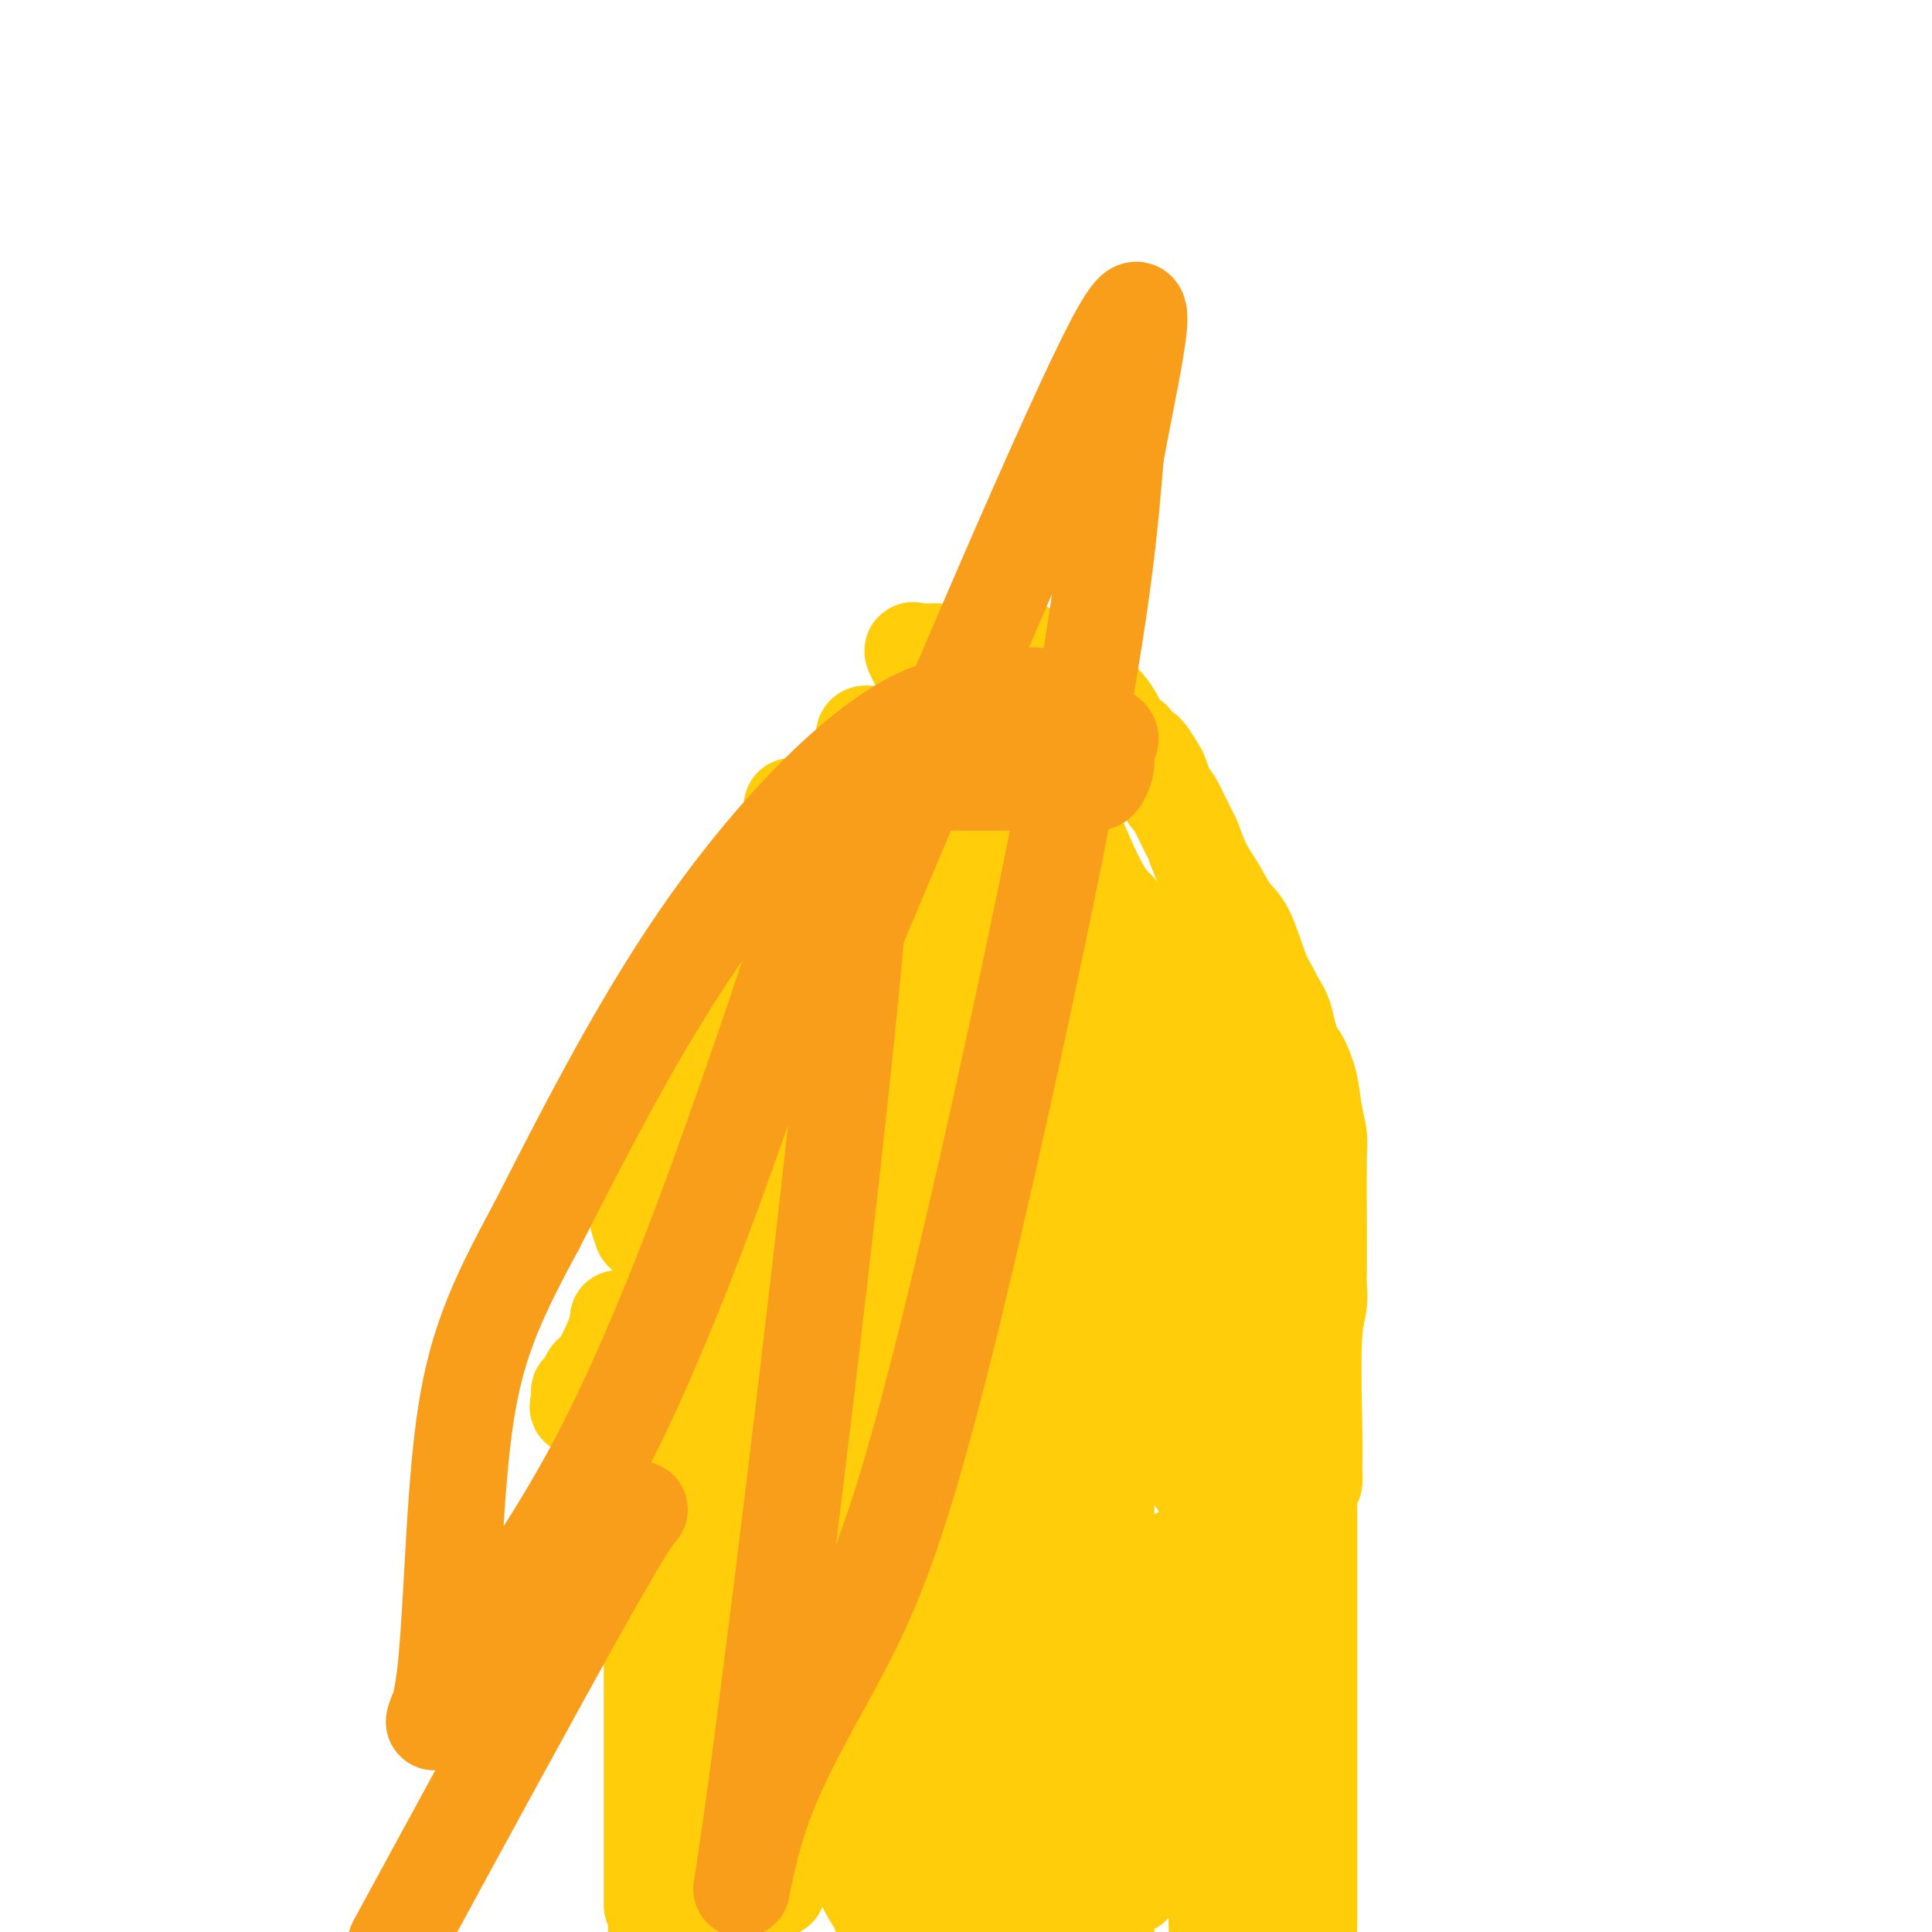 <svg viewBox='0 0 400 400' version='1.1' xmlns='http://www.w3.org/2000/svg' xmlns:xlink='http://www.w3.org/1999/xlink'><g fill='none' stroke='#FFCD0A' stroke-width='20' stroke-linecap='round' stroke-linejoin='round'><path d='M151,329c0.000,0.000 0.100,0.100 0.1,0.1'/><path d='M151,329c0.000,0.000 0.100,0.100 0.1,0.1'/><path d='M151,316c0.000,0.000 0.100,0.100 0.1,0.1'/><path d='M151,316c0.000,0.000 0.100,0.100 0.1,0.1'/><path d='M151,310c0.000,0.000 0.100,0.100 0.1,0.1'/><path d='M151,294c0.000,0.000 0.100,0.100 0.1,0.1'/><path d='M151,278c0.000,0.000 0.100,0.100 0.1,0.1'/><path d='M151,263c0.000,0.000 0.100,0.100 0.1,0.1'/><path d='M151,246c0.000,0.000 0.100,0.100 0.1,0.1'/><path d='M151,229c-0.307,-1.171 -0.615,-2.341 0,-5c0.615,-2.659 2.151,-6.805 3,-9c0.849,-2.195 1.010,-2.438 1,-3c-0.010,-0.562 -0.191,-1.443 0,-2c0.191,-0.557 0.756,-0.790 1,-1c0.244,-0.210 0.169,-0.396 0,-1c-0.169,-0.604 -0.430,-1.624 0,-2c0.430,-0.376 1.551,-0.107 2,0c0.449,0.107 0.224,0.054 0,0'/><path d='M158,206c0.000,0.000 0.100,0.100 0.1,0.1'/><path d='M168,194c0.000,0.000 0.100,0.100 0.1,0.1'/><path d='M182,186c0.000,0.000 0.100,0.100 0.1,0.1'/><path d='M191,171c0.000,0.000 0.100,0.100 0.1,0.1'/><path d='M204,181c0.000,0.000 0.100,0.100 0.1,0.1'/><path d='M207,188c0.034,0.284 0.069,0.568 0,1c-0.069,0.432 -0.240,1.012 0,2c0.240,0.988 0.891,2.383 1,3c0.109,0.617 -0.326,0.456 0,1c0.326,0.544 1.411,1.793 2,3c0.589,1.207 0.680,2.373 1,3c0.320,0.627 0.869,0.714 1,1c0.131,0.286 -0.157,0.769 0,1c0.157,0.231 0.759,0.209 1,0c0.241,-0.209 0.120,-0.604 0,-1'/><path d='M213,202c0.923,1.171 0.231,-2.902 0,-6c-0.231,-3.098 -0.002,-5.220 0,-9c0.002,-3.780 -0.224,-9.216 -1,-12c-0.776,-2.784 -2.102,-2.914 -3,-4c-0.898,-1.086 -1.368,-3.128 -2,-4c-0.632,-0.872 -1.426,-0.573 -2,-1c-0.574,-0.427 -0.927,-1.578 -1,-2c-0.073,-0.422 0.135,-0.113 0,0c-0.135,0.113 -0.614,0.031 -1,0c-0.386,-0.031 -0.679,-0.012 -1,0c-0.321,0.012 -0.672,0.017 -1,0c-0.328,-0.017 -0.635,-0.057 -1,0c-0.365,0.057 -0.789,0.211 -1,0c-0.211,-0.211 -0.211,-0.788 -1,0c-0.789,0.788 -2.368,2.939 -4,5c-1.632,2.061 -3.316,4.030 -5,6'/><path d='M189,175c-1.958,2.182 -2.354,2.137 -3,2c-0.646,-0.137 -1.541,-0.366 -3,2c-1.459,2.366 -3.481,7.328 -5,10c-1.519,2.672 -2.534,3.056 -3,4c-0.466,0.944 -0.384,2.448 -2,6c-1.616,3.552 -4.930,9.151 -8,15c-3.070,5.849 -5.897,11.949 -8,16c-2.103,4.051 -3.480,6.054 -4,7c-0.520,0.946 -0.181,0.835 -1,3c-0.819,2.165 -2.797,6.606 -4,10c-1.203,3.394 -1.632,5.741 -2,7c-0.368,1.259 -0.676,1.430 -1,3c-0.324,1.570 -0.664,4.538 -1,7c-0.336,2.462 -0.667,4.418 -1,6c-0.333,1.582 -0.666,2.791 -1,4'/><path d='M142,277c-1.702,6.598 -0.456,3.092 0,2c0.456,-1.092 0.122,0.231 0,1c-0.122,0.769 -0.033,0.986 0,1c0.033,0.014 0.009,-0.173 0,0c-0.009,0.173 -0.002,0.706 0,1c0.002,0.294 0.001,0.347 0,1c-0.001,0.653 -0.000,1.905 0,4c0.000,2.095 0.000,5.034 0,7c-0.000,1.966 -0.000,2.961 0,4c0.000,1.039 0.000,2.124 0,3c-0.000,0.876 -0.000,1.544 0,2c0.000,0.456 0.000,0.699 0,1c-0.000,0.301 -0.000,0.658 0,1c0.000,0.342 0.000,0.669 0,1c-0.000,0.331 -0.000,0.666 0,1c0.000,0.334 0.000,0.667 0,1'/><path d='M142,308c-0.031,5.110 -0.108,2.384 0,1c0.108,-1.384 0.400,-1.425 1,-6c0.600,-4.575 1.509,-13.685 2,-18c0.491,-4.315 0.564,-3.836 1,-7c0.436,-3.164 1.236,-9.971 2,-15c0.764,-5.029 1.491,-8.282 3,-15c1.509,-6.718 3.799,-16.902 5,-21c1.201,-4.098 1.312,-2.109 2,-4c0.688,-1.891 1.955,-7.663 3,-12c1.045,-4.337 1.870,-7.239 3,-10c1.130,-2.761 2.565,-5.380 4,-8'/><path d='M168,193c3.917,-11.294 5.211,-12.027 6,-13c0.789,-0.973 1.074,-2.184 2,-4c0.926,-1.816 2.493,-4.238 4,-6c1.507,-1.762 2.953,-2.865 4,-4c1.047,-1.135 1.696,-2.303 2,-3c0.304,-0.697 0.264,-0.921 1,-1c0.736,-0.079 2.249,-0.011 3,0c0.751,0.011 0.741,-0.036 1,0c0.259,0.036 0.788,0.153 0,1c-0.788,0.847 -2.894,2.423 -5,4'/><path d='M186,167c-1.647,1.241 -3.765,1.844 -6,4c-2.235,2.156 -4.589,5.864 -7,9c-2.411,3.136 -4.880,5.699 -7,9c-2.120,3.301 -3.890,7.340 -6,11c-2.110,3.660 -4.558,6.941 -6,9c-1.442,2.059 -1.878,2.897 -3,6c-1.122,3.103 -2.931,8.471 -4,12c-1.069,3.529 -1.399,5.219 -2,8c-0.601,2.781 -1.474,6.654 -2,10c-0.526,3.346 -0.705,6.164 -1,8c-0.295,1.836 -0.706,2.688 -1,4c-0.294,1.312 -0.471,3.084 -1,5c-0.529,1.916 -1.410,3.978 -2,6c-0.590,2.022 -0.890,4.006 -1,5c-0.110,0.994 -0.032,0.998 0,1c0.032,0.002 0.016,0.001 0,0'/><path d='M137,328c-0.017,-0.922 -0.033,-1.845 0,-3c0.033,-1.155 0.116,-2.543 0,-9c-0.116,-6.457 -0.431,-17.983 0,-26c0.431,-8.017 1.606,-12.526 2,-15c0.394,-2.474 0.005,-2.912 1,-7c0.995,-4.088 3.374,-11.828 5,-17c1.626,-5.172 2.500,-7.778 3,-10c0.500,-2.222 0.625,-4.059 1,-5c0.375,-0.941 0.999,-0.987 2,-3c1.001,-2.013 2.378,-5.994 4,-9c1.622,-3.006 3.487,-5.038 5,-7c1.513,-1.962 2.673,-3.854 3,-4c0.327,-0.146 -0.180,1.456 1,-1c1.180,-2.456 4.049,-8.969 6,-13c1.951,-4.031 2.986,-5.580 4,-7c1.014,-1.420 2.007,-2.710 3,-4'/><path d='M177,188c6.069,-11.073 7.241,-14.757 8,-17c0.759,-2.243 1.106,-3.046 2,-4c0.894,-0.954 2.334,-2.060 3,-3c0.666,-0.940 0.556,-1.716 1,-2c0.444,-0.284 1.442,-0.076 2,0c0.558,0.076 0.677,0.021 1,0c0.323,-0.021 0.850,-0.008 1,0c0.150,0.008 -0.077,0.013 0,0c0.077,-0.013 0.458,-0.042 1,0c0.542,0.042 1.244,0.155 2,0c0.756,-0.155 1.567,-0.577 2,-1c0.433,-0.423 0.487,-0.845 1,-1c0.513,-0.155 1.484,-0.042 2,0c0.516,0.042 0.576,0.012 1,0c0.424,-0.012 1.212,-0.006 2,0'/><path d='M206,160c2.843,-0.626 1.951,-0.190 2,0c0.049,0.190 1.038,0.134 2,0c0.962,-0.134 1.896,-0.344 3,0c1.104,0.344 2.377,1.243 3,2c0.623,0.757 0.594,1.370 1,2c0.406,0.630 1.245,1.275 2,2c0.755,0.725 1.426,1.529 3,5c1.574,3.471 4.052,9.608 6,13c1.948,3.392 3.368,4.039 4,5c0.632,0.961 0.477,2.236 1,4c0.523,1.764 1.725,4.017 3,7c1.275,2.983 2.623,6.697 4,10c1.377,3.303 2.781,6.195 4,9c1.219,2.805 2.251,5.525 3,8c0.749,2.475 1.214,4.707 2,7c0.786,2.293 1.893,4.646 3,7'/><path d='M252,241c4.921,12.413 2.223,8.446 2,8c-0.223,-0.446 2.030,2.628 3,6c0.970,3.372 0.656,7.042 1,10c0.344,2.958 1.346,5.206 2,7c0.654,1.794 0.960,3.136 1,4c0.040,0.864 -0.185,1.251 0,2c0.185,0.749 0.782,1.861 1,3c0.218,1.139 0.059,2.307 0,3c-0.059,0.693 -0.017,0.912 0,1c0.017,0.088 0.008,0.044 0,0'/><path d='M262,285c0.000,0.000 0.100,0.100 0.1,0.1'/><path d='M262,285c0.000,0.000 0.100,0.100 0.1,0.1'/><path d='M271,399c0.000,-1.343 0.000,-2.686 0,-4c0.000,-1.314 0.000,-2.599 0,-7c0.000,-4.401 0.000,-11.919 0,-17c-0.000,-5.081 0.000,-7.727 0,-9c0.000,-1.273 0.000,-1.175 0,-4c0.000,-2.825 0.000,-8.573 0,-14c0.000,-5.427 0.000,-10.533 0,-13c0.000,-2.467 0.000,-2.295 0,-6c0.000,-3.705 0.000,-11.286 0,-16c0.000,-4.714 0.000,-6.561 0,-8c0.000,-1.439 0.000,-2.468 0,-4c0.000,-1.532 0.000,-3.565 0,-6c0.000,-2.435 0.000,-5.271 0,-7c-0.000,-1.729 -0.000,-2.351 0,-3c0.000,-0.649 0.000,-1.324 0,-2'/><path d='M271,279c-0.001,-18.740 -0.003,-5.591 0,-1c0.003,4.591 0.012,0.625 0,-1c-0.012,-1.625 -0.045,-0.908 0,-1c0.045,-0.092 0.167,-0.991 0,-2c-0.167,-1.009 -0.623,-2.127 -1,-3c-0.377,-0.873 -0.675,-1.502 -1,-2c-0.325,-0.498 -0.675,-0.867 -1,-1c-0.325,-0.133 -0.623,-0.030 -1,-1c-0.377,-0.970 -0.833,-3.013 -1,-4c-0.167,-0.987 -0.045,-0.920 0,-1c0.045,-0.080 0.013,-0.309 0,-1c-0.013,-0.691 -0.006,-1.846 0,-3'/><path d='M266,258c-0.770,-3.969 -0.195,-3.392 0,-4c0.195,-0.608 0.011,-2.401 0,-4c-0.011,-1.599 0.151,-3.003 0,-4c-0.151,-0.997 -0.615,-1.588 -1,-2c-0.385,-0.412 -0.692,-0.646 -1,-1c-0.308,-0.354 -0.619,-0.827 -1,-1c-0.381,-0.173 -0.833,-0.047 -1,0c-0.167,0.047 -0.048,0.013 0,0c0.048,-0.013 0.024,-0.007 0,0'/><path d='M150,298c-0.092,1.181 -0.184,2.362 0,3c0.184,0.638 0.645,0.732 0,5c-0.645,4.268 -2.397,12.710 -4,21c-1.603,8.290 -3.057,16.427 -4,22c-0.943,5.573 -1.376,8.580 -2,12c-0.624,3.420 -1.439,7.251 -2,11c-0.561,3.749 -0.869,7.416 -1,10c-0.131,2.584 -0.087,4.084 0,5c0.087,0.916 0.216,1.247 0,3c-0.216,1.753 -0.776,4.930 -1,7c-0.224,2.070 -0.112,3.035 0,4'/><path d='M135,394c0.000,0.453 0.000,0.907 0,0c0.000,-0.907 0.000,-3.174 0,-5c0.000,-1.826 0.000,-3.212 0,-4c0.000,-0.788 0.000,-0.977 0,-2c-0.000,-1.023 0.000,-2.880 0,-5c0.000,-2.120 0.000,-4.505 0,-7c0.000,-2.495 0.000,-5.102 0,-7c0.000,-1.898 0.000,-3.087 0,-4c0.000,-0.913 0.000,-1.548 0,-2c0.000,-0.452 0.000,-0.720 0,-1c0.000,-0.280 0.000,-0.573 0,-1c0.000,-0.427 0.000,-0.988 0,-1c0.000,-0.012 0.000,0.526 0,-2c0.000,-2.526 0.000,-8.116 0,-11c0.000,-2.884 0.000,-3.062 0,-4c0.000,-0.938 0.000,-2.637 0,-4c0.000,-1.363 0.000,-2.389 0,-3c0.000,-0.611 0.000,-0.805 0,-1'/><path d='M135,330c-0.009,-10.080 -0.032,-3.279 0,-1c0.032,2.279 0.117,0.038 0,-1c-0.117,-1.038 -0.437,-0.871 0,-3c0.437,-2.129 1.631,-6.552 2,-9c0.369,-2.448 -0.087,-2.921 0,-4c0.087,-1.079 0.716,-2.765 1,-4c0.284,-1.235 0.223,-2.019 1,-5c0.777,-2.981 2.393,-8.158 3,-11c0.607,-2.842 0.204,-3.350 0,-4c-0.204,-0.650 -0.209,-1.442 0,-2c0.209,-0.558 0.630,-0.882 1,-1c0.370,-0.118 0.687,-0.032 1,0c0.313,0.032 0.623,0.009 1,0c0.377,-0.009 0.822,-0.002 1,0c0.178,0.002 0.089,0.001 0,0'/><path d='M146,285c0.540,1.170 -0.112,5.596 0,13c0.112,7.404 0.986,17.785 2,28c1.014,10.215 2.169,20.264 3,28c0.831,7.736 1.339,13.160 2,19c0.661,5.840 1.475,12.097 2,18c0.525,5.903 0.763,11.451 1,17'/><path d='M162,386c-0.864,4.397 -1.727,8.793 0,0c1.727,-8.793 6.046,-30.777 10,-49c3.954,-18.223 7.543,-32.685 10,-43c2.457,-10.315 3.783,-16.485 5,-22c1.217,-5.515 2.326,-10.377 3,-14c0.674,-3.623 0.912,-6.008 1,-7c0.088,-0.992 0.026,-0.592 0,-1c-0.026,-0.408 -0.015,-1.625 0,-1c0.015,0.625 0.033,3.092 0,7c-0.033,3.908 -0.119,9.259 0,14c0.119,4.741 0.442,8.873 0,15c-0.442,6.127 -1.649,14.250 -3,22c-1.351,7.750 -2.847,15.129 -4,20c-1.153,4.871 -1.964,7.235 -3,11c-1.036,3.765 -2.296,8.933 -3,14c-0.704,5.067 -0.852,10.034 -1,15'/><path d='M177,367c-3.071,15.029 -3.748,11.601 -4,11c-0.252,-0.601 -0.077,1.624 0,3c0.077,1.376 0.057,1.902 0,1c-0.057,-0.902 -0.150,-3.233 0,-3c0.150,0.233 0.544,3.029 0,-17c-0.544,-20.029 -2.027,-62.884 1,-91c3.027,-28.116 10.562,-41.494 14,-49c3.438,-7.506 2.779,-9.140 3,-11c0.221,-1.860 1.321,-3.947 2,-5c0.679,-1.053 0.936,-1.072 1,0c0.064,1.072 -0.065,3.236 0,5c0.065,1.764 0.325,3.129 0,9c-0.325,5.871 -1.236,16.249 -3,25c-1.764,8.751 -4.382,15.876 -7,23'/><path d='M184,268c-2.240,6.931 -4.341,12.759 -6,19c-1.659,6.241 -2.875,12.897 -4,20c-1.125,7.103 -2.160,14.655 -3,20c-0.840,5.345 -1.485,8.484 -2,10c-0.515,1.516 -0.899,1.409 -1,4c-0.101,2.591 0.079,7.881 0,-4c-0.079,-11.881 -0.419,-40.933 0,-61c0.419,-20.067 1.597,-31.150 3,-39c1.403,-7.850 3.031,-12.466 5,-19c1.969,-6.534 4.279,-14.986 6,-21c1.721,-6.014 2.853,-9.591 4,-12c1.147,-2.409 2.309,-3.648 3,-5c0.691,-1.352 0.912,-2.815 1,-2c0.088,0.815 0.044,3.907 0,7'/><path d='M190,185c0.351,6.039 0.727,18.637 0,26c-0.727,7.363 -2.557,9.491 -4,17c-1.443,7.509 -2.498,20.400 -4,34c-1.502,13.600 -3.450,27.908 -5,40c-1.550,12.092 -2.703,21.967 -3,27c-0.297,5.033 0.260,5.224 0,8c-0.260,2.776 -1.337,8.136 1,7c2.337,-1.136 8.089,-8.768 13,-20c4.911,-11.232 8.983,-26.063 11,-34c2.017,-7.937 1.980,-8.980 4,-19c2.020,-10.020 6.098,-29.016 8,-38c1.902,-8.984 1.627,-7.957 2,-10c0.373,-2.043 1.392,-7.155 2,-10c0.608,-2.845 0.804,-3.422 1,-4'/><path d='M216,209c2.857,-13.222 1.500,-5.777 1,-3c-0.500,2.777 -0.142,0.886 0,0c0.142,-0.886 0.070,-0.766 0,-1c-0.070,-0.234 -0.137,-0.821 0,-1c0.137,-0.179 0.476,0.048 1,0c0.524,-0.048 1.231,-0.373 6,17c4.769,17.373 13.601,52.444 18,69c4.399,16.556 4.366,14.597 6,17c1.634,2.403 4.935,9.169 7,14c2.065,4.831 2.894,7.728 4,11c1.106,3.272 2.490,6.919 3,9c0.510,2.081 0.146,2.594 0,1c-0.146,-1.594 -0.073,-5.297 0,-9'/><path d='M262,333c0.202,-5.258 0.705,-14.402 0,-21c-0.705,-6.598 -2.620,-10.651 -4,-14c-1.380,-3.349 -2.227,-5.996 -3,-8c-0.773,-2.004 -1.473,-3.367 -2,-4c-0.527,-0.633 -0.880,-0.535 -1,-1c-0.120,-0.465 -0.008,-1.491 0,-2c0.008,-0.509 -0.089,-0.499 0,-1c0.089,-0.501 0.364,-1.512 0,5c-0.364,6.512 -1.365,20.549 0,32c1.365,11.451 5.098,20.317 7,26c1.902,5.683 1.974,8.184 2,10c0.026,1.816 0.008,2.947 0,1c-0.008,-1.947 -0.004,-6.974 0,-12'/><path d='M261,344c0.008,-11.210 0.027,-33.734 0,-47c-0.027,-13.266 -0.101,-17.273 0,-23c0.101,-5.727 0.378,-13.175 0,-21c-0.378,-7.825 -1.412,-16.029 -2,-22c-0.588,-5.971 -0.731,-9.711 -1,-12c-0.269,-2.289 -0.663,-3.128 -1,-4c-0.337,-0.872 -0.616,-1.777 -1,-2c-0.384,-0.223 -0.873,0.238 -1,0c-0.127,-0.238 0.109,-1.174 0,2c-0.109,3.174 -0.564,10.458 -1,17c-0.436,6.542 -0.852,12.341 -1,15c-0.148,2.659 -0.029,2.177 0,3c0.029,0.823 -0.031,2.952 0,4c0.031,1.048 0.152,1.014 0,1c-0.152,-0.014 -0.576,-0.007 -1,0'/><path d='M252,255c-0.843,6.987 -1.452,3.453 -2,0c-0.548,-3.453 -1.036,-6.826 -2,-13c-0.964,-6.174 -2.403,-15.148 -4,-21c-1.597,-5.852 -3.351,-8.583 -4,-10c-0.649,-1.417 -0.194,-1.519 0,-2c0.194,-0.481 0.126,-1.341 0,5c-0.126,6.341 -0.312,19.881 0,25c0.312,5.119 1.121,1.816 2,3c0.879,1.184 1.829,6.855 3,12c1.171,5.145 2.562,9.765 3,14c0.438,4.235 -0.079,8.085 0,11c0.079,2.915 0.753,4.895 1,6c0.247,1.105 0.066,1.336 0,2c-0.066,0.664 -0.019,1.761 0,2c0.019,0.239 0.009,-0.381 0,-1'/><path d='M249,288c0.128,-0.166 -0.053,-10.581 0,-17c0.053,-6.419 0.341,-8.843 0,-11c-0.341,-2.157 -1.312,-4.049 -2,-5c-0.688,-0.951 -1.095,-0.962 -2,0c-0.905,0.962 -2.309,2.896 -3,0c-0.691,-2.896 -0.670,-10.622 -7,14c-6.330,24.622 -19.012,81.590 -24,105c-4.988,23.410 -2.282,13.260 -2,12c0.282,-1.260 -1.859,6.370 -4,14'/><path d='M188,391c0.226,0.078 0.453,0.157 0,0c-0.453,-0.157 -1.585,-0.549 -2,-3c-0.415,-2.451 -0.111,-6.959 0,-13c0.111,-6.041 0.030,-13.614 0,-19c-0.030,-5.386 -0.008,-8.586 0,-11c0.008,-2.414 0.002,-4.041 0,-5c-0.002,-0.959 -0.001,-1.251 0,-1c0.001,0.251 0.000,1.043 0,2c-0.000,0.957 -0.000,2.077 0,7c0.000,4.923 0.001,13.648 0,20c-0.001,6.352 -0.003,10.329 0,14c0.003,3.671 0.011,7.036 0,9c-0.011,1.964 -0.041,2.529 0,3c0.041,0.471 0.155,0.849 0,1c-0.155,0.151 -0.577,0.076 -1,0'/><path d='M185,395c-0.244,8.529 -0.353,2.352 -1,0c-0.647,-2.352 -1.831,-0.878 -2,0c-0.169,0.878 0.677,1.158 0,0c-0.677,-1.158 -2.876,-3.756 -4,-8c-1.124,-4.244 -1.172,-10.134 -2,-12c-0.828,-1.866 -2.437,0.294 -2,-10c0.437,-10.294 2.919,-33.040 7,-47c4.081,-13.960 9.761,-19.134 14,-24c4.239,-4.866 7.038,-9.423 9,-12c1.962,-2.577 3.086,-3.173 4,-4c0.914,-0.827 1.618,-1.885 2,-2c0.382,-0.115 0.443,0.711 1,0c0.557,-0.711 1.612,-2.961 2,4c0.388,6.961 0.111,23.132 0,34c-0.111,10.868 -0.055,16.434 0,22'/><path d='M213,336c0.000,19.467 0.000,40.133 0,51c-0.000,10.867 0.000,11.933 0,13'/><path d='M213,384c-0.006,4.061 -0.012,8.121 0,0c0.012,-8.121 0.042,-28.424 0,-43c-0.042,-14.576 -0.155,-23.424 0,-36c0.155,-12.576 0.578,-28.878 1,-36c0.422,-7.122 0.844,-5.064 1,-5c0.156,0.064 0.046,-1.866 0,-1c-0.046,0.866 -0.029,4.528 0,9c0.029,4.472 0.070,9.756 0,17c-0.070,7.244 -0.252,16.449 -1,23c-0.748,6.551 -2.060,10.448 -3,15c-0.940,4.552 -1.506,9.760 -2,14c-0.494,4.240 -0.917,7.512 -1,9c-0.083,1.488 0.174,1.193 0,1c-0.174,-0.193 -0.778,-0.283 -1,0c-0.222,0.283 -0.064,0.938 0,-3c0.064,-3.938 0.032,-12.469 0,-21'/><path d='M207,327c-0.250,-6.243 -0.375,-10.351 -1,-13c-0.625,-2.649 -1.750,-3.841 -2,-5c-0.250,-1.159 0.374,-2.286 0,0c-0.374,2.286 -1.746,7.984 -3,16c-1.254,8.016 -2.389,18.351 -3,23c-0.611,4.649 -0.700,3.611 -1,8c-0.300,4.389 -0.813,14.206 -1,19c-0.187,4.794 -0.047,4.565 0,3c0.047,-1.565 0.002,-4.466 0,-7c-0.002,-2.534 0.038,-4.701 0,-12c-0.038,-7.299 -0.155,-19.730 0,-28c0.155,-8.270 0.580,-12.380 1,-15c0.420,-2.620 0.834,-3.748 1,-3c0.166,0.748 0.083,3.374 0,6'/><path d='M198,319c0.054,10.175 0.190,32.614 0,44c-0.190,11.386 -0.705,11.719 -2,16c-1.295,4.281 -3.370,12.509 -5,18c-1.630,5.491 -2.815,8.246 -4,11'/><path d='M184,389c-0.292,4.177 -0.583,8.354 0,0c0.583,-8.354 2.041,-29.239 7,-51c4.959,-21.761 13.420,-44.396 21,-64c7.580,-19.604 14.279,-36.175 19,-48c4.721,-11.825 7.463,-18.902 9,-23c1.537,-4.098 1.868,-5.216 2,-6c0.132,-0.784 0.066,-1.233 0,-1c-0.066,0.233 -0.130,1.148 0,3c0.130,1.852 0.455,4.641 1,10c0.545,5.359 1.309,13.286 2,20c0.691,6.714 1.310,12.213 2,19c0.690,6.787 1.453,14.860 2,23c0.547,8.140 0.878,16.345 1,22c0.122,5.655 0.035,8.758 0,13c-0.035,4.242 -0.017,9.621 0,15'/><path d='M250,321c1.238,22.136 0.332,15.477 0,15c-0.332,-0.477 -0.089,5.228 0,8c0.089,2.772 0.024,2.609 0,3c-0.024,0.391 -0.007,1.335 0,-7c0.007,-8.335 0.005,-25.948 0,-33c-0.005,-7.052 -0.012,-3.544 0,-2c0.012,1.544 0.042,1.124 0,7c-0.042,5.876 -0.155,18.047 0,25c0.155,6.953 0.578,8.688 1,13c0.422,4.312 0.844,11.199 1,18c0.156,6.801 0.044,13.514 0,18c-0.044,4.486 -0.022,6.743 0,9'/><path d='M252,395c0.311,14.533 0.089,6.867 0,4c-0.089,-2.867 -0.044,-0.933 0,1'/><path d='M252,398c-0.001,0.780 -0.002,1.561 0,0c0.002,-1.561 0.008,-5.463 0,-12c-0.008,-6.537 -0.030,-15.709 0,-24c0.030,-8.291 0.113,-15.701 0,-19c-0.113,-3.299 -0.423,-2.488 -1,-2c-0.577,0.488 -1.423,0.652 -2,0c-0.577,-0.652 -0.885,-2.120 -1,0c-0.115,2.120 -0.036,7.827 0,13c0.036,5.173 0.029,9.810 0,13c-0.029,3.190 -0.080,4.931 0,6c0.080,1.069 0.289,1.466 0,2c-0.289,0.534 -1.078,1.205 -2,0c-0.922,-1.205 -1.979,-4.286 -3,-8c-1.021,-3.714 -2.006,-8.061 -3,-11c-0.994,-2.939 -1.997,-4.469 -3,-6'/><path d='M237,350c-1.557,-4.261 -0.948,-2.414 -1,-2c-0.052,0.414 -0.764,-0.607 -1,-1c-0.236,-0.393 0.003,-0.159 0,0c-0.003,0.159 -0.250,0.242 -1,3c-0.750,2.758 -2.005,8.189 -3,17c-0.995,8.811 -1.731,21.001 -2,26c-0.269,4.999 -0.072,2.805 0,2c0.072,-0.805 0.019,-0.223 0,1c-0.019,1.223 -0.005,3.086 0,-1c0.005,-4.086 0.001,-14.120 0,-22c-0.001,-7.880 -0.000,-13.607 0,-17c0.000,-3.393 0.000,-4.452 0,-9c-0.000,-4.548 -0.000,-12.585 0,-18c0.000,-5.415 0.000,-8.207 0,-11'/><path d='M229,318c0.000,-12.892 -0.000,-6.123 0,-4c0.000,2.123 0.000,-0.400 0,-1c0.000,-0.600 0.000,0.723 0,2c0.000,1.277 -0.000,2.507 0,9c0.000,6.493 0.000,18.248 0,25c0.000,6.752 0.000,8.501 0,17c0.000,8.499 0.000,23.750 0,39'/><path d='M235,387c-0.512,3.027 -1.023,6.054 0,0c1.023,-6.054 3.581,-21.190 5,-31c1.419,-9.810 1.698,-14.296 2,-18c0.302,-3.704 0.625,-6.627 1,-9c0.375,-2.373 0.800,-4.196 1,-5c0.200,-0.804 0.176,-0.587 0,-1c-0.176,-0.413 -0.502,-1.454 0,0c0.502,1.454 1.833,5.405 3,10c1.167,4.595 2.169,9.835 3,12c0.831,2.165 1.491,1.257 2,2c0.509,0.743 0.869,3.139 1,4c0.131,0.861 0.035,0.186 0,0c-0.035,-0.186 -0.009,0.115 0,-4c0.009,-4.115 0.003,-12.646 0,-20c-0.003,-7.354 -0.001,-13.530 0,-17c0.001,-3.470 0.000,-4.235 0,-5'/><path d='M253,305c-0.008,-9.138 -0.029,-8.982 0,-9c0.029,-0.018 0.107,-0.210 0,-2c-0.107,-1.790 -0.397,-5.178 0,-7c0.397,-1.822 1.483,-2.079 2,-2c0.517,0.079 0.464,0.494 1,0c0.536,-0.494 1.661,-1.899 3,0c1.339,1.899 2.894,7.100 5,11c2.106,3.900 4.764,6.497 6,8c1.236,1.503 1.049,1.911 1,2c-0.049,0.089 0.038,-0.141 0,0c-0.038,0.141 -0.203,0.653 0,1c0.203,0.347 0.772,0.528 1,0c0.228,-0.528 0.114,-1.764 0,-3'/><path d='M272,304c0.171,-2.084 0.098,-5.793 0,-11c-0.098,-5.207 -0.223,-11.912 0,-16c0.223,-4.088 0.792,-5.557 1,-7c0.208,-1.443 0.056,-2.858 0,-4c-0.056,-1.142 -0.015,-2.011 0,-3c0.015,-0.989 0.005,-2.097 0,-4c-0.005,-1.903 -0.005,-4.601 0,-5c0.005,-0.399 0.013,1.501 0,-1c-0.013,-2.501 -0.049,-9.403 0,-13c0.049,-3.597 0.182,-3.890 0,-5c-0.182,-1.110 -0.679,-3.038 -1,-5c-0.321,-1.962 -0.468,-3.959 -1,-6c-0.532,-2.041 -1.451,-4.126 -2,-5c-0.549,-0.874 -0.728,-0.535 -1,-1c-0.272,-0.465 -0.636,-1.732 -1,-3'/><path d='M267,215c-1.045,-3.664 -0.657,-2.824 -1,-3c-0.343,-0.176 -1.415,-1.367 -2,-2c-0.585,-0.633 -0.682,-0.709 -1,-1c-0.318,-0.291 -0.856,-0.796 -1,-1c-0.144,-0.204 0.106,-0.106 0,0c-0.106,0.106 -0.567,0.221 -1,0c-0.433,-0.221 -0.838,-0.777 -1,-1c-0.162,-0.223 -0.081,-0.111 0,0'/><path d='M260,207c-0.241,0.609 -0.482,1.218 0,3c0.482,1.782 1.687,4.736 2,6c0.313,1.264 -0.266,0.839 0,1c0.266,0.161 1.378,0.908 2,2c0.622,1.092 0.755,2.527 1,4c0.245,1.473 0.602,2.982 1,4c0.398,1.018 0.838,1.543 1,2c0.162,0.457 0.046,0.845 0,1c-0.046,0.155 -0.023,0.078 0,0'/><path d='M267,230c-0.015,-2.039 -0.031,-4.079 0,-6c0.031,-1.921 0.108,-3.724 0,-6c-0.108,-2.276 -0.402,-5.026 -1,-7c-0.598,-1.974 -1.500,-3.174 -2,-4c-0.500,-0.826 -0.598,-1.280 -1,-2c-0.402,-0.720 -1.108,-1.706 -2,-4c-0.892,-2.294 -1.969,-5.897 -3,-8c-1.031,-2.103 -2.014,-2.705 -3,-4c-0.986,-1.295 -1.974,-3.284 -3,-5c-1.026,-1.716 -2.091,-3.160 -3,-5c-0.909,-1.840 -1.661,-4.076 -2,-5c-0.339,-0.924 -0.266,-0.536 -1,-2c-0.734,-1.464 -2.274,-4.779 -3,-6c-0.726,-1.221 -0.636,-0.349 -1,-1c-0.364,-0.651 -1.182,-2.826 -2,-5'/><path d='M240,160c-4.589,-8.109 -3.060,-2.882 -3,-2c0.060,0.882 -1.348,-2.582 -2,-4c-0.652,-1.418 -0.548,-0.792 -1,-1c-0.452,-0.208 -1.459,-1.251 -2,-2c-0.541,-0.749 -0.617,-1.205 -1,-2c-0.383,-0.795 -1.072,-1.929 -2,-3c-0.928,-1.071 -2.093,-2.080 -3,-3c-0.907,-0.920 -1.556,-1.752 -2,-2c-0.444,-0.248 -0.682,0.089 -1,0c-0.318,-0.089 -0.714,-0.602 -1,-1c-0.286,-0.398 -0.461,-0.680 -1,-1c-0.539,-0.320 -1.443,-0.677 -2,-1c-0.557,-0.323 -0.768,-0.612 -1,-1c-0.232,-0.388 -0.486,-0.874 -1,-1c-0.514,-0.126 -1.290,0.107 -2,0c-0.710,-0.107 -1.355,-0.553 -2,-1'/><path d='M213,135c-1.608,-0.928 -0.129,-0.249 0,0c0.129,0.249 -1.093,0.067 -2,0c-0.907,-0.067 -1.501,-0.018 -2,0c-0.499,0.018 -0.904,0.004 -1,0c-0.096,-0.004 0.118,0.002 0,0c-0.118,-0.002 -0.567,-0.012 -1,0c-0.433,0.012 -0.850,0.047 -2,0c-1.150,-0.047 -3.032,-0.174 -4,0c-0.968,0.174 -1.022,0.651 -1,1c0.022,0.349 0.121,0.570 0,1c-0.121,0.430 -0.463,1.069 -1,2c-0.537,0.931 -1.271,2.156 -2,4c-0.729,1.844 -1.453,4.309 -2,6c-0.547,1.691 -0.916,2.609 -1,4c-0.084,1.391 0.119,3.255 0,5c-0.119,1.745 -0.559,3.373 -1,5'/><path d='M193,163c-1.462,4.661 -1.117,2.315 -1,2c0.117,-0.315 0.007,1.402 0,2c-0.007,0.598 0.089,0.079 0,0c-0.089,-0.079 -0.364,0.283 0,-1c0.364,-1.283 1.365,-4.209 2,-6c0.635,-1.791 0.902,-2.445 1,-3c0.098,-0.555 0.028,-1.012 0,-2c-0.028,-0.988 -0.013,-2.508 0,-4c0.013,-1.492 0.024,-2.957 0,-4c-0.024,-1.043 -0.083,-1.666 0,-2c0.083,-0.334 0.310,-0.381 0,1c-0.310,1.381 -1.155,4.191 -2,7'/><path d='M193,153c-0.488,1.571 -0.708,2.500 -1,3c-0.292,0.500 -0.657,0.572 -1,1c-0.343,0.428 -0.666,1.211 0,1c0.666,-0.211 2.319,-1.415 3,-2c0.681,-0.585 0.390,-0.549 1,-1c0.610,-0.451 2.122,-1.389 4,-2c1.878,-0.611 4.121,-0.896 5,-1c0.879,-0.104 0.393,-0.028 1,0c0.607,0.028 2.307,0.007 3,0c0.693,-0.007 0.379,-0.002 1,0c0.621,0.002 2.177,0.001 3,0c0.823,-0.001 0.911,-0.000 1,0'/><path d='M213,152c3.201,-0.619 0.703,-0.167 0,0c-0.703,0.167 0.389,0.047 1,0c0.611,-0.047 0.742,-0.023 1,0c0.258,0.023 0.642,0.044 1,0c0.358,-0.044 0.688,-0.154 1,0c0.312,0.154 0.606,0.571 1,1c0.394,0.429 0.888,0.872 1,1c0.112,0.128 -0.158,-0.057 0,-1c0.158,-0.943 0.743,-2.645 0,-4c-0.743,-1.355 -2.816,-2.365 -4,-3c-1.184,-0.635 -1.481,-0.896 -2,-1c-0.519,-0.104 -1.259,-0.052 -2,0'/><path d='M211,145c-1.638,-0.948 -1.733,-1.317 -2,-2c-0.267,-0.683 -0.705,-1.679 -1,-2c-0.295,-0.321 -0.446,0.033 -1,0c-0.554,-0.033 -1.511,-0.454 -2,-1c-0.489,-0.546 -0.509,-1.218 -1,-2c-0.491,-0.782 -1.454,-1.674 -2,-2c-0.546,-0.326 -0.675,-0.087 -1,0c-0.325,0.087 -0.847,0.023 -1,0c-0.153,-0.023 0.061,-0.005 0,0c-0.061,0.005 -0.398,-0.002 -1,0c-0.602,0.002 -1.471,0.014 -2,0c-0.529,-0.014 -0.719,-0.055 -1,0c-0.281,0.055 -0.653,0.207 -1,0c-0.347,-0.207 -0.671,-0.773 -1,-1c-0.329,-0.227 -0.665,-0.113 -1,0'/><path d='M193,135c-1.855,-0.151 -1.993,-0.028 -2,0c-0.007,0.028 0.117,-0.038 0,0c-0.117,0.038 -0.473,0.182 -1,0c-0.527,-0.182 -1.224,-0.688 -1,0c0.224,0.688 1.368,2.570 2,4c0.632,1.430 0.752,2.409 1,3c0.248,0.591 0.624,0.796 1,1'/><path d='M193,143c0.691,1.412 0.917,0.943 1,1c0.083,0.057 0.022,0.640 0,1c-0.022,0.360 -0.006,0.495 0,1c0.006,0.505 0.002,1.379 0,2c-0.002,0.621 -0.004,0.990 0,1c0.004,0.010 0.012,-0.337 0,0c-0.012,0.337 -0.044,1.358 0,2c0.044,0.642 0.164,0.904 0,1c-0.164,0.096 -0.611,0.026 -1,0c-0.389,-0.026 -0.720,-0.007 -1,0c-0.280,0.007 -0.509,0.002 -1,0c-0.491,-0.002 -1.246,-0.001 -2,0'/><path d='M189,152c-1.179,-0.000 -1.625,-0.000 -2,0c-0.375,0.000 -0.678,0.000 -1,0c-0.322,-0.000 -0.664,-0.000 -1,0c-0.336,0.000 -0.667,0.000 -1,0c-0.333,-0.000 -0.667,-0.001 -1,0c-0.333,0.001 -0.664,0.003 -1,0c-0.336,-0.003 -0.678,-0.011 -1,0c-0.322,0.011 -0.625,0.041 -1,0c-0.375,-0.041 -0.821,-0.155 -1,0c-0.179,0.155 -0.089,0.577 0,1'/><path d='M179,153c-0.900,1.254 1.850,3.888 3,5c1.150,1.112 0.701,0.702 1,1c0.299,0.298 1.348,1.306 2,2c0.652,0.694 0.909,1.076 1,1c0.091,-0.076 0.016,-0.609 0,0c-0.016,0.609 0.029,2.359 0,3c-0.029,0.641 -0.130,0.172 -1,0c-0.870,-0.172 -2.509,-0.046 -3,0c-0.491,0.046 0.167,0.012 0,0c-0.167,-0.012 -1.160,-0.003 -2,0c-0.840,0.003 -1.526,0.001 -2,0c-0.474,-0.001 -0.737,-0.000 -1,0'/><path d='M177,165c-1.732,0.016 -1.563,0.057 -2,0c-0.437,-0.057 -1.479,-0.212 -2,0c-0.521,0.212 -0.520,0.793 -1,1c-0.480,0.207 -1.442,0.041 -2,0c-0.558,-0.041 -0.714,0.042 -1,0c-0.286,-0.042 -0.703,-0.208 -1,0c-0.297,0.208 -0.473,0.791 -1,1c-0.527,0.209 -1.407,0.045 -2,0c-0.593,-0.045 -0.901,0.029 -1,0c-0.099,-0.029 0.012,-0.162 0,0c-0.012,0.162 -0.146,0.618 0,1c0.146,0.382 0.573,0.691 1,1'/><path d='M165,169c-1.687,0.554 0.094,-0.060 1,0c0.906,0.060 0.936,0.795 2,2c1.064,1.205 3.161,2.882 5,4c1.839,1.118 3.421,1.679 4,2c0.579,0.321 0.155,0.401 0,1c-0.155,0.599 -0.042,1.716 0,2c0.042,0.284 0.011,-0.264 0,0c-0.011,0.264 -0.003,1.340 0,2c0.003,0.660 0.001,0.903 0,1c-0.001,0.097 -0.000,0.049 0,0'/><path d='M177,183c-0.412,0.884 -1.442,0.094 -2,0c-0.558,-0.094 -0.644,0.510 -2,1c-1.356,0.490 -3.982,0.867 -5,1c-1.018,0.133 -0.430,0.022 -1,0c-0.570,-0.022 -2.299,0.047 -3,0c-0.701,-0.047 -0.373,-0.209 -1,0c-0.627,0.209 -2.209,0.788 -3,1c-0.791,0.212 -0.790,0.057 -1,0c-0.210,-0.057 -0.631,-0.016 -1,0c-0.369,0.016 -0.684,0.008 -1,0'/><path d='M157,186c-3.263,0.461 -1.421,0.112 -1,0c0.421,-0.112 -0.581,0.012 -1,0c-0.419,-0.012 -0.256,-0.161 -1,0c-0.744,0.161 -2.395,0.631 -3,1c-0.605,0.369 -0.163,0.638 0,1c0.163,0.362 0.047,0.818 0,1c-0.047,0.182 -0.023,0.091 0,0'/><path d='M151,189c-0.728,0.462 0.452,0.117 1,0c0.548,-0.117 0.464,-0.006 1,0c0.536,0.006 1.693,-0.093 2,0c0.307,0.093 -0.234,0.379 0,1c0.234,0.621 1.243,1.577 2,2c0.757,0.423 1.260,0.312 2,1c0.740,0.688 1.715,2.173 2,3c0.285,0.827 -0.120,0.995 0,1c0.120,0.005 0.764,-0.154 1,0c0.236,0.154 0.063,0.619 0,1c-0.063,0.381 -0.017,0.677 0,1c0.017,0.323 0.005,0.674 0,1c-0.005,0.326 -0.001,0.626 0,1c0.001,0.374 0.000,0.821 0,1c-0.000,0.179 -0.000,0.089 0,0'/><path d='M162,202c0.079,0.962 -0.225,0.367 -1,1c-0.775,0.633 -2.022,2.495 -3,4c-0.978,1.505 -1.688,2.652 -3,3c-1.312,0.348 -3.228,-0.103 -4,0c-0.772,0.103 -0.400,0.760 -1,1c-0.600,0.240 -2.171,0.064 -3,0c-0.829,-0.064 -0.915,-0.017 -1,0c-0.085,0.017 -0.167,0.005 0,0c0.167,-0.005 0.584,-0.002 1,0'/><path d='M147,211c-0.494,0.154 2.272,0.038 4,0c1.728,-0.038 2.417,0.000 3,0c0.583,-0.000 1.059,-0.039 2,0c0.941,0.039 2.347,0.154 3,0c0.653,-0.154 0.553,-0.578 1,0c0.447,0.578 1.440,2.158 2,3c0.560,0.842 0.686,0.945 1,3c0.314,2.055 0.817,6.061 1,8c0.183,1.939 0.047,1.812 0,2c-0.047,0.188 -0.004,0.691 0,1c0.004,0.309 -0.030,0.423 0,1c0.030,0.577 0.123,1.617 0,2c-0.123,0.383 -0.464,0.109 -1,0c-0.536,-0.109 -1.268,-0.055 -2,0'/><path d='M161,231c-0.513,0.000 -0.297,0.000 -1,0c-0.703,-0.000 -2.325,-0.000 -3,0c-0.675,0.000 -0.404,0.001 -1,0c-0.596,-0.001 -2.060,-0.002 -3,0c-0.940,0.002 -1.355,0.007 -2,0c-0.645,-0.007 -1.520,-0.026 -2,0c-0.480,0.026 -0.563,0.098 -1,0c-0.437,-0.098 -1.227,-0.366 -2,-1c-0.773,-0.634 -1.531,-1.634 -2,-2c-0.469,-0.366 -0.651,-0.098 -1,0c-0.349,0.098 -0.867,0.026 -1,0c-0.133,-0.026 0.119,-0.007 0,0c-0.119,0.007 -0.609,0.002 -1,0c-0.391,-0.002 -0.683,-0.001 -1,0c-0.317,0.001 -0.658,0.000 -1,0'/><path d='M139,228c-3.880,-0.464 -2.580,-0.124 -2,0c0.580,0.124 0.440,0.033 0,0c-0.440,-0.033 -1.181,-0.009 -2,0c-0.819,0.009 -1.715,0.002 -2,0c-0.285,-0.002 0.041,-0.001 0,0c-0.041,0.001 -0.447,0.000 -1,0c-0.553,-0.000 -1.251,-0.000 -1,0c0.251,0.000 1.452,0.000 2,0c0.548,-0.000 0.442,-0.000 1,0c0.558,0.000 1.779,0.000 3,0'/><path d='M137,228c1.358,-0.005 2.253,-0.019 3,0c0.747,0.019 1.347,0.070 2,0c0.653,-0.070 1.359,-0.261 2,0c0.641,0.261 1.218,0.973 2,2c0.782,1.027 1.768,2.368 2,3c0.232,0.632 -0.292,0.555 0,1c0.292,0.445 1.399,1.412 2,2c0.601,0.588 0.696,0.797 1,1c0.304,0.203 0.818,0.398 1,2c0.182,1.602 0.033,4.610 0,6c-0.033,1.390 0.049,1.163 0,1c-0.049,-0.163 -0.230,-0.260 0,0c0.230,0.260 0.870,0.878 0,2c-0.870,1.122 -3.248,2.749 -5,4c-1.752,1.251 -2.876,2.125 -4,3'/><path d='M143,255c-2.493,1.083 -4.227,0.290 -5,0c-0.773,-0.290 -0.586,-0.078 -1,0c-0.414,0.078 -1.431,0.023 -2,0c-0.569,-0.023 -0.692,-0.015 -1,0c-0.308,0.015 -0.800,0.036 -1,0c-0.200,-0.036 -0.106,-0.128 0,0c0.106,0.128 0.224,0.475 0,0c-0.224,-0.475 -0.789,-1.774 -1,-3c-0.211,-1.226 -0.067,-2.380 0,-3c0.067,-0.620 0.056,-0.705 0,-1c-0.056,-0.295 -0.159,-0.798 0,-1c0.159,-0.202 0.579,-0.101 1,0'/><path d='M133,247c-0.222,-1.238 0.224,-0.332 1,0c0.776,0.332 1.882,0.089 3,0c1.118,-0.089 2.249,-0.024 3,0c0.751,0.024 1.123,0.005 2,0c0.877,-0.005 2.259,0.002 3,0c0.741,-0.002 0.843,-0.013 1,0c0.157,0.013 0.371,0.052 1,0c0.629,-0.052 1.675,-0.194 2,0c0.325,0.194 -0.071,0.723 0,1c0.071,0.277 0.607,0.303 1,1c0.393,0.697 0.641,2.065 1,3c0.359,0.935 0.828,1.436 1,2c0.172,0.564 0.046,1.190 0,2c-0.046,0.810 -0.013,1.803 0,3c0.013,1.197 0.007,2.599 0,4'/><path d='M152,263c0.441,3.017 0.042,2.560 0,3c-0.042,0.440 0.272,1.778 -1,3c-1.272,1.222 -4.129,2.327 -6,3c-1.871,0.673 -2.757,0.912 -3,1c-0.243,0.088 0.157,0.024 -1,0c-1.157,-0.024 -3.872,-0.006 -5,0c-1.128,0.006 -0.669,0.002 -1,0c-0.331,-0.002 -1.451,-0.000 -2,0c-0.549,0.000 -0.525,0.000 -1,0c-0.475,-0.000 -1.447,-0.000 -2,0c-0.553,0.000 -0.687,0.000 -1,0c-0.313,-0.000 -0.804,-0.000 -1,0c-0.196,0.000 -0.098,0.000 0,0'/><path d='M128,273c0.037,0.255 0.074,0.511 0,1c-0.074,0.489 -0.258,1.212 -1,3c-0.742,1.788 -2.041,4.640 -3,6c-0.959,1.360 -1.577,1.229 -2,2c-0.423,0.771 -0.649,2.444 -1,3c-0.351,0.556 -0.825,-0.004 -1,0c-0.175,0.004 -0.050,0.573 0,1c0.050,0.427 0.025,0.714 0,1'/><path d='M120,290c-1.022,2.644 0.422,0.756 1,0c0.578,-0.756 0.289,-0.378 0,0'/><path d='M121,290c0.388,-0.149 0.777,-0.299 1,0c0.223,0.299 0.282,1.045 2,2c1.718,0.955 5.097,2.118 7,3c1.903,0.882 2.332,1.483 3,2c0.668,0.517 1.575,0.952 2,1c0.425,0.048 0.366,-0.290 1,0c0.634,0.290 1.960,1.206 3,2c1.040,0.794 1.795,1.464 2,2c0.205,0.536 -0.142,0.939 0,1c0.142,0.061 0.771,-0.218 1,0c0.229,0.218 0.059,0.934 0,2c-0.059,1.066 -0.005,2.482 0,4c0.005,1.518 -0.037,3.140 0,4c0.037,0.860 0.153,0.960 0,1c-0.153,0.040 -0.577,0.020 -1,0'/><path d='M142,314c-0.949,1.856 -3.322,0.497 -5,0c-1.678,-0.497 -2.662,-0.133 -3,0c-0.338,0.133 -0.032,0.036 -1,0c-0.968,-0.036 -3.212,-0.010 -5,0c-1.788,0.010 -3.119,0.006 -4,0c-0.881,-0.006 -1.311,-0.012 -2,0c-0.689,0.012 -1.638,0.044 -2,0c-0.362,-0.044 -0.139,-0.164 0,0c0.139,0.164 0.192,0.611 0,1c-0.192,0.389 -0.629,0.720 0,1c0.629,0.280 2.322,0.509 4,1c1.678,0.491 3.339,1.246 5,2'/><path d='M129,319c2.113,0.843 2.894,0.449 4,1c1.106,0.551 2.535,2.047 4,3c1.465,0.953 2.965,1.365 4,2c1.035,0.635 1.605,1.494 2,2c0.395,0.506 0.617,0.657 1,1c0.383,0.343 0.929,0.876 1,1c0.071,0.124 -0.331,-0.163 -2,0c-1.669,0.163 -4.603,0.775 -7,1c-2.397,0.225 -4.256,0.064 -5,0c-0.744,-0.064 -0.372,-0.032 0,0'/></g>
<g fill='none' stroke='#F99E1B' stroke-width='20' stroke-linecap='round' stroke-linejoin='round'><path d='M86,395c-3.488,6.417 -6.976,12.833 0,0c6.976,-12.833 24.417,-44.917 34,-62c9.583,-17.083 11.310,-19.167 12,-20c0.690,-0.833 0.345,-0.417 0,0'/><path d='M200,144c0.000,0.000 0.100,0.100 0.1,0.1'/><path d='M200,144c0.000,0.000 0.100,0.100 0.1,0.1'/><path d='M214,144c0.000,0.000 0.100,0.100 0.1,0.1'/><path d='M181,157c1.122,0.218 2.244,0.437 4,1c1.756,0.563 4.145,1.471 5,2c0.855,0.529 0.176,0.678 1,1c0.824,0.322 3.153,0.818 4,1c0.847,0.182 0.213,0.049 1,0c0.787,-0.049 2.994,-0.013 4,0c1.006,0.013 0.809,0.004 1,0c0.191,-0.004 0.769,-0.001 1,0c0.231,0.001 0.116,0.001 0,0'/><path d='M202,162c0.333,0.000 0.666,0.000 1,0c0.334,0.000 0.668,0.000 2,0c1.332,0.000 3.661,0.000 6,0c2.339,0.000 4.689,0.000 6,0c1.311,0.000 1.584,0.000 3,0c1.416,0.000 3.976,0.000 5,0c1.024,0.000 0.512,0.000 0,0'/><path d='M225,162c0.447,0.003 0.895,0.006 1,0c0.105,-0.006 -0.132,-0.020 0,0c0.132,0.020 0.632,0.076 1,0c0.368,-0.076 0.603,-0.283 1,-1c0.397,-0.717 0.954,-1.944 1,-3c0.046,-1.056 -0.420,-1.939 0,-3c0.420,-1.061 1.726,-2.298 0,-3c-1.726,-0.702 -6.483,-0.869 -13,-3c-6.517,-2.131 -14.793,-6.228 -27,0c-12.207,6.228 -28.345,22.779 -42,42c-13.655,19.221 -24.828,41.110 -36,63'/><path d='M111,254c-8.811,16.269 -12.839,25.443 -15,42c-2.161,16.557 -2.457,40.497 -4,52c-1.543,11.503 -4.334,10.567 1,2c5.334,-8.567 18.793,-24.766 31,-48c12.207,-23.234 23.160,-53.504 31,-76c7.840,-22.496 12.565,-37.218 16,-47c3.435,-9.782 5.580,-14.625 6,-17c0.420,-2.375 -0.884,-2.281 0,-4c0.884,-1.719 3.957,-5.251 0,38c-3.957,43.251 -14.943,133.286 -20,171c-5.057,37.714 -4.184,23.109 0,10c4.184,-13.109 11.678,-24.720 18,-37c6.322,-12.280 11.471,-25.229 20,-59c8.529,-33.771 20.437,-88.363 27,-123c6.563,-34.637 7.782,-49.318 9,-64'/><path d='M231,94c3.976,-21.393 9.417,-42.875 -2,-20c-11.417,22.875 -39.690,90.107 -51,117c-11.310,26.893 -5.655,13.446 0,0'/></g>
</svg>
